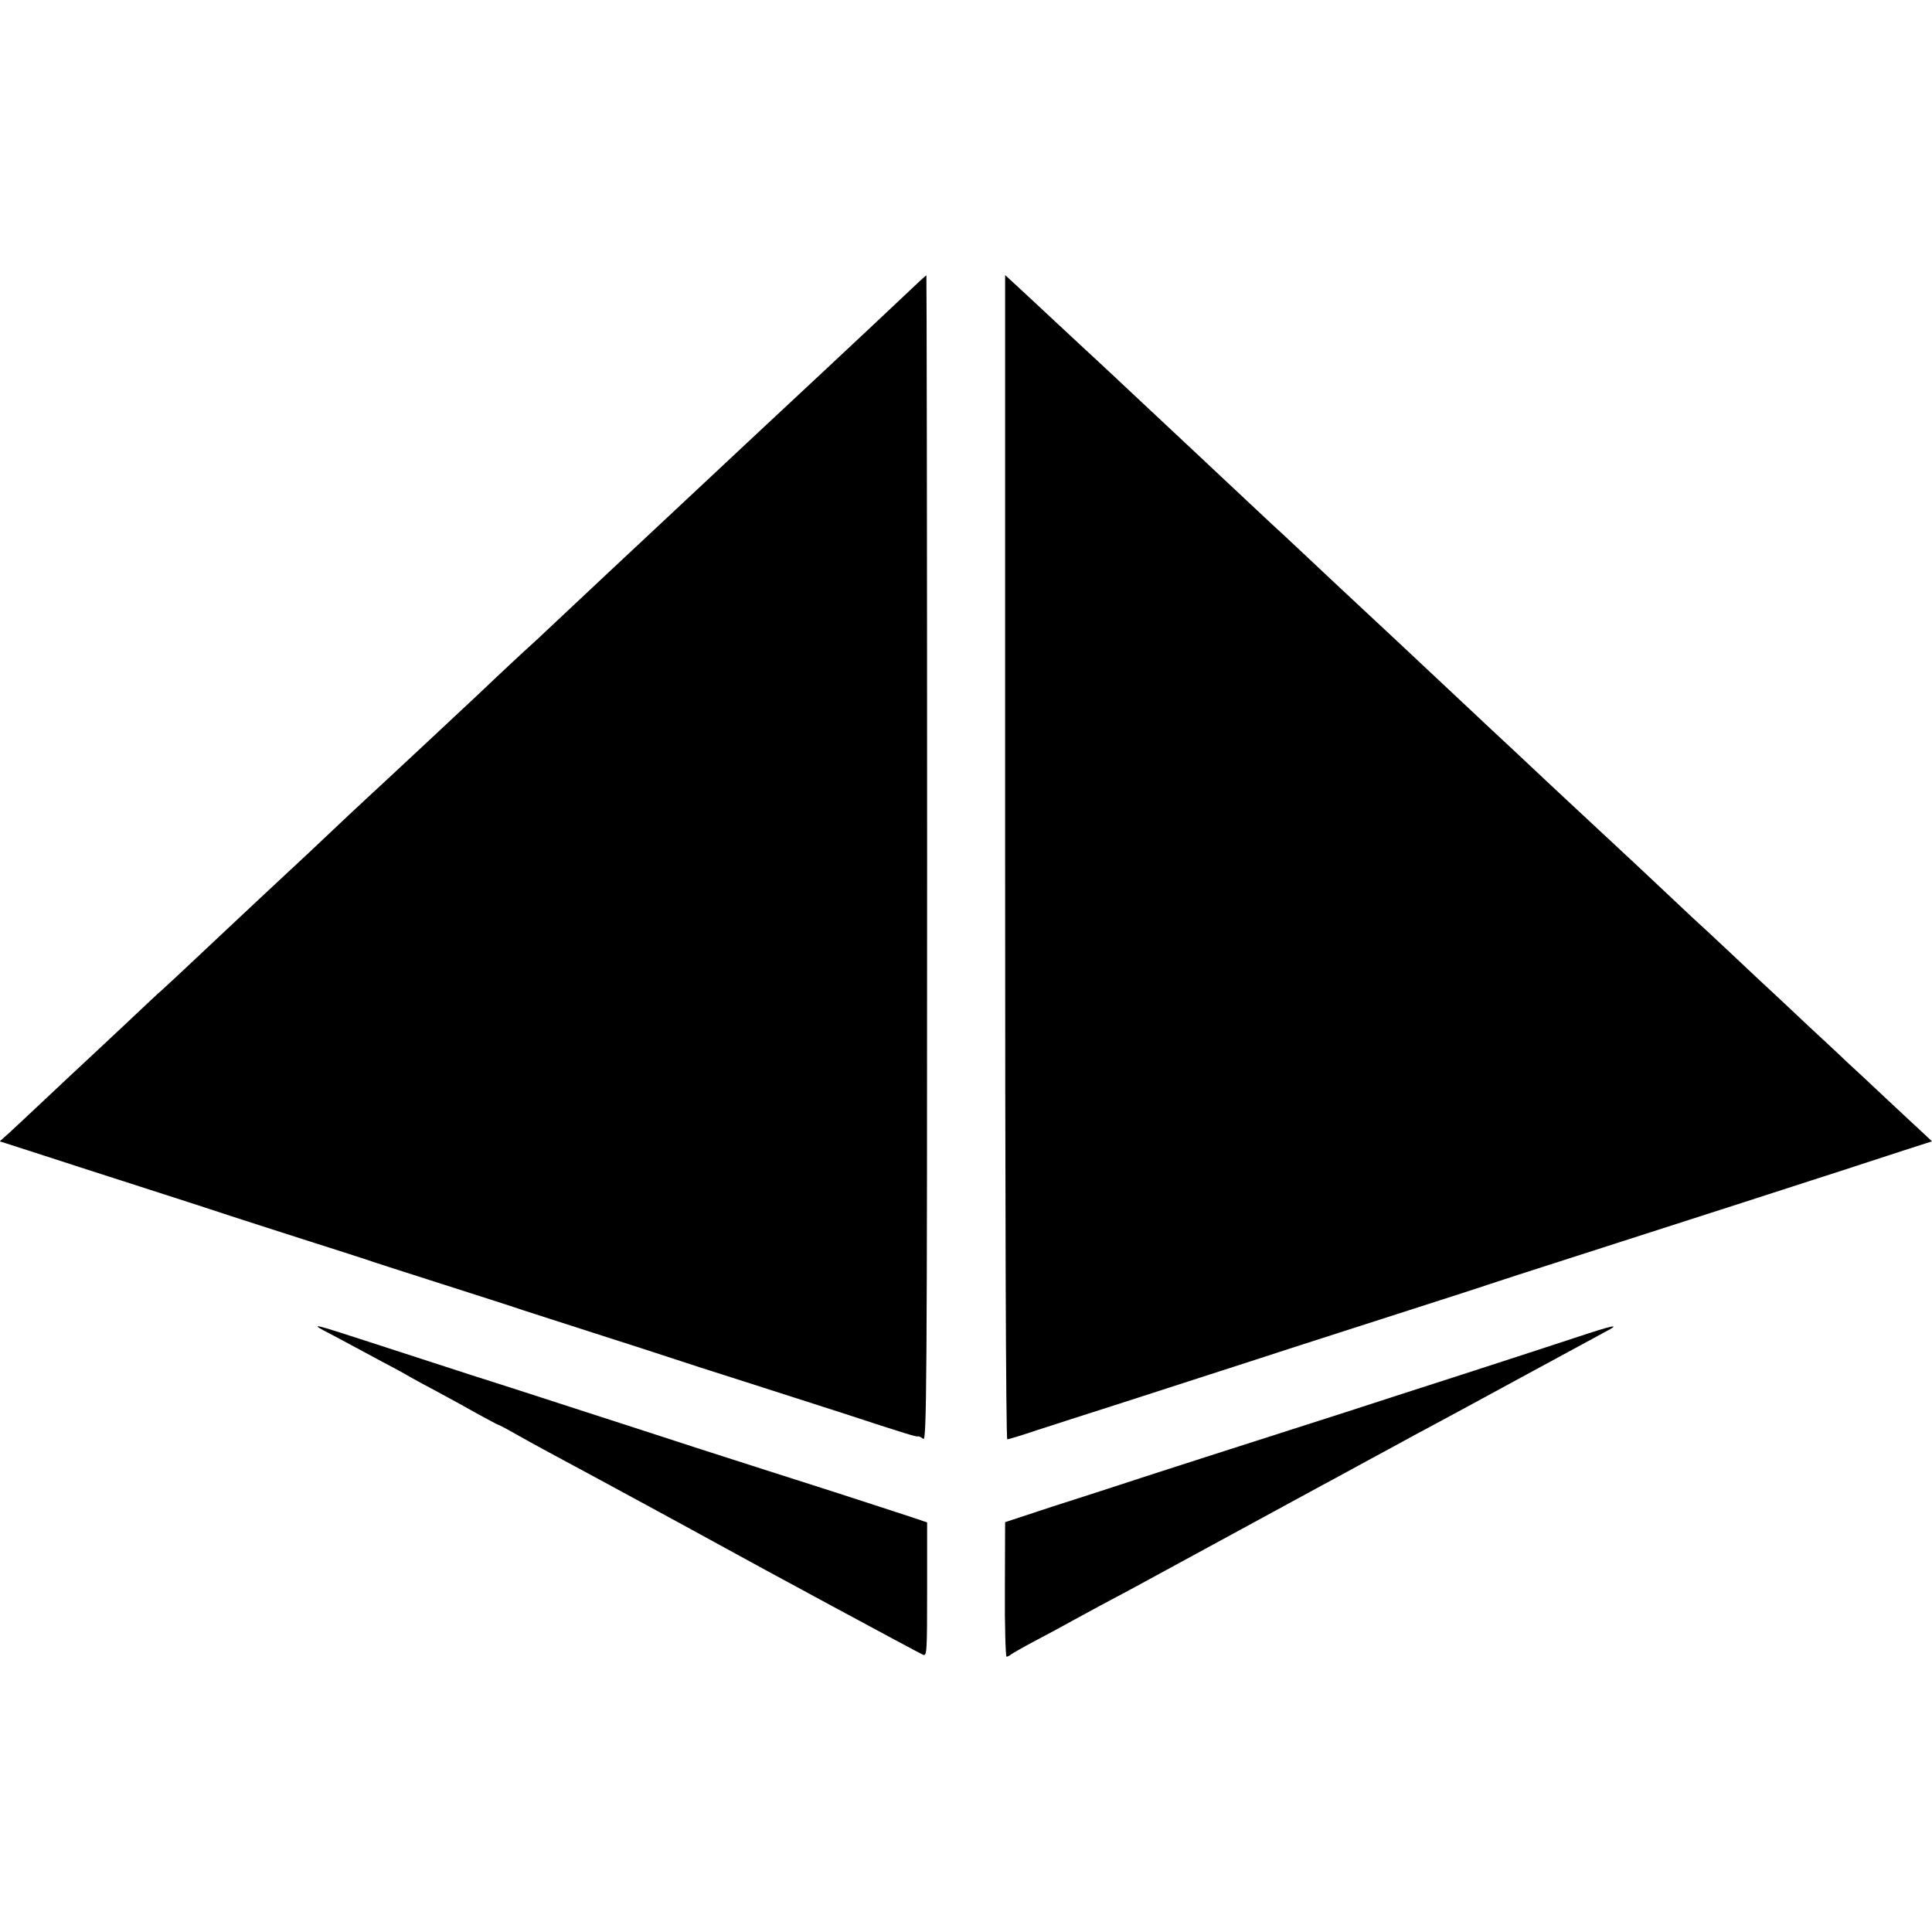 <?xml version="1.0" standalone="no"?>
<!DOCTYPE svg PUBLIC "-//W3C//DTD SVG 20010904//EN"
 "http://www.w3.org/TR/2001/REC-SVG-20010904/DTD/svg10.dtd">
<svg version="1.0" xmlns="http://www.w3.org/2000/svg"
 width="800pt" height="800pt" viewBox="0 0 800 800"
 preserveAspectRatio="xMidYMid meet">
<g transform="translate(0,800) scale(0.1,-0.1)"
fill="#000000" stroke="none">
<path d="M3784 6813 c-58 -55 -292 -275 -344 -323 -19 -18 -87 -81 -150 -140
-63 -59 -131 -122 -150 -140 -40 -37 -236 -221 -296 -277 -51 -48 -278 -260
-324 -303 -19 -18 -93 -87 -164 -154 -71 -66 -140 -132 -155 -145 -28 -25
-110 -101 -231 -216 -106 -99 -339 -317 -374 -349 -17 -15 -86 -80 -155 -144
-68 -64 -140 -132 -160 -151 -169 -157 -269 -251 -301 -281 -20 -19 -95 -89
-165 -155 -70 -66 -136 -127 -145 -135 -10 -8 -77 -71 -150 -140 -74 -69 -150
-141 -171 -160 -21 -19 -91 -85 -156 -146 -65 -61 -135 -127 -156 -146 l-38
-34 143 -46 c79 -26 278 -90 443 -143 165 -53 332 -107 370 -120 39 -13 171
-55 295 -95 124 -39 243 -78 265 -85 22 -8 168 -55 325 -105 157 -50 303 -97
325 -105 22 -7 155 -50 295 -95 140 -45 287 -92 325 -105 39 -13 171 -56 295
-95 124 -40 306 -98 405 -130 274 -90 310 -100 316 -98 3 2 13 -3 22 -10 14
-12 16 201 16 2402 0 1329 -2 2416 -3 2416 -1 0 -25 -21 -52 -47z"/>
<path d="M4162 4451 c0 -1400 3 -2411 9 -2411 4 0 61 17 126 39 65 21 226 73
358 115 321 104 476 154 560 181 39 13 185 60 325 105 451 145 564 181 620
200 30 10 183 60 340 110 732 235 855 275 1000 322 85 27 180 58 210 68 30 10
108 35 172 56 l118 38 -33 31 c-18 16 -90 84 -161 150 -70 66 -143 134 -161
150 -17 17 -87 82 -155 145 -67 63 -139 131 -160 150 -21 19 -93 87 -161 151
-68 64 -137 128 -154 143 -16 15 -84 79 -150 141 -66 62 -136 128 -156 146
-20 19 -92 86 -160 149 -68 63 -135 126 -150 140 -15 14 -80 75 -145 136 -66
61 -135 126 -154 144 -19 18 -91 85 -160 150 -69 65 -141 132 -160 150 -50 47
-260 242 -354 331 -45 42 -94 88 -111 104 -25 22 -195 182 -305 285 -15 14
-58 54 -96 90 -38 36 -130 122 -204 191 -74 70 -151 141 -170 159 -19 18 -89
82 -155 144 -66 62 -143 133 -172 160 l-51 47 0 -2410z"/>
<path d="M1340 2491 c33 -17 58 -30 245 -131 44 -23 94 -50 110 -60 17 -10 71
-39 120 -65 50 -27 125 -68 167 -92 43 -23 79 -43 82 -43 2 0 35 -17 73 -39
37 -21 99 -55 138 -76 148 -79 612 -331 695 -377 157 -87 837 -454 852 -460
16 -7 17 10 17 270 l0 278 -62 21 c-34 11 -183 60 -332 108 -148 47 -403 129
-565 181 -162 53 -376 122 -475 154 -99 32 -301 98 -450 145 -148 48 -351 114
-450 146 -193 63 -220 70 -165 40z"/>
<path d="M6520 2460 c-80 -26 -280 -92 -445 -145 -165 -53 -388 -125 -495
-160 -107 -34 -283 -91 -390 -125 -107 -34 -296 -95 -420 -135 -124 -41 -311
-101 -417 -135 l-191 -63 -1 -278 c-1 -154 3 -279 7 -279 4 0 12 4 18 9 5 4
50 30 99 56 50 26 124 66 165 89 76 42 122 66 227 122 46 25 390 212 798 434
28 15 82 44 120 65 39 21 117 64 175 95 58 32 134 73 170 92 36 19 198 107
360 195 162 88 317 172 345 187 71 37 41 31 -125 -24z"/>
</g>
</svg>

